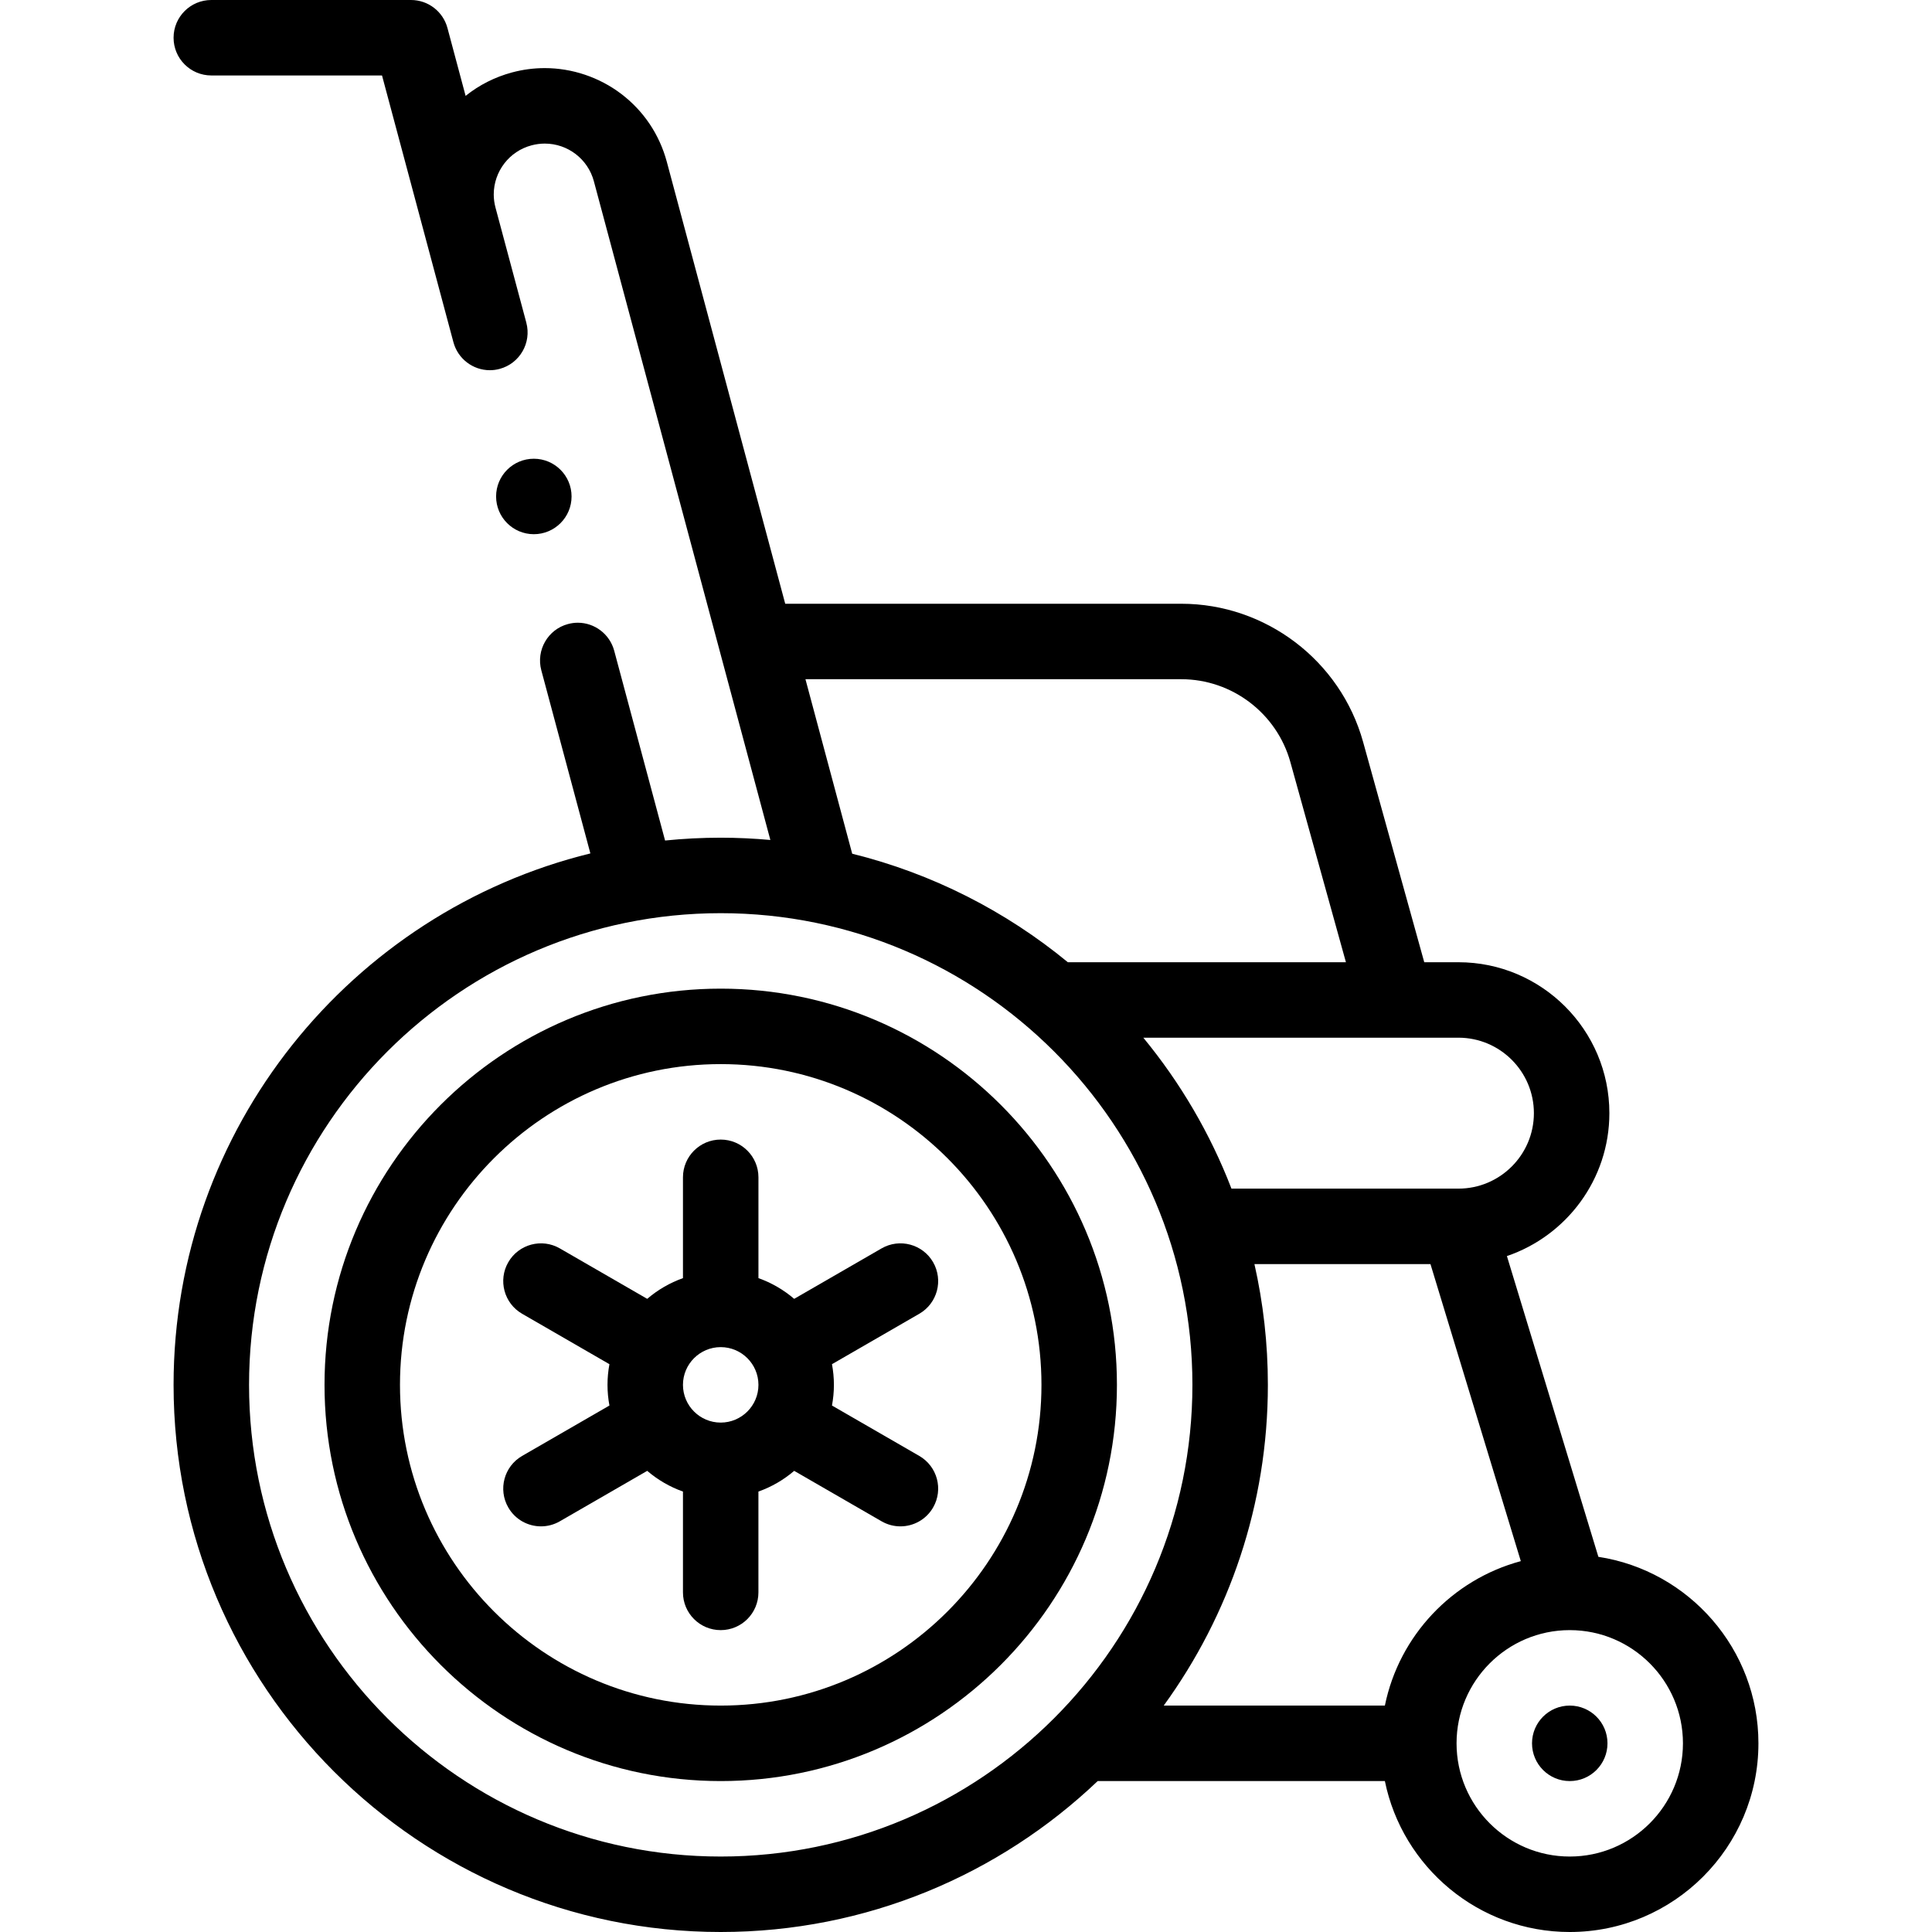 <svg width="100" height="100" viewBox="0 0 100 100" fill="none" xmlns="http://www.w3.org/2000/svg">
<path d="M82.732 80.581L77.997 65.014C81.078 63.966 83.301 61.047 83.301 57.617C83.301 53.309 79.796 49.805 75.488 49.805H73.719L70.554 38.403C69.385 34.192 65.515 31.25 61.144 31.25H40.643L34.514 8.375C34.131 6.955 33.312 5.738 32.147 4.854C31.016 3.998 29.613 3.525 28.199 3.525H28.193C27.625 3.525 27.055 3.6 26.5 3.75C25.609 3.99 24.799 4.402 24.1 4.963L23.16 1.448C22.931 0.594 22.157 0 21.273 0H10.938C9.859 0 8.984 0.874 8.984 1.953C8.984 3.032 9.859 3.906 10.938 3.906H19.773L23.469 17.713C23.697 18.566 24.473 19.162 25.355 19.162C25.525 19.162 25.695 19.139 25.861 19.094C26.902 18.816 27.521 17.742 27.242 16.703C27.242 16.701 27.242 16.701 27.242 16.699L25.648 10.75C25.588 10.525 25.556 10.295 25.556 10.066C25.558 8.873 26.361 7.826 27.512 7.523C27.738 7.463 27.969 7.432 28.197 7.432C29.39 7.432 30.435 8.236 30.74 9.387L39.873 43.475L39.875 43.477C39.028 43.401 38.171 43.359 37.305 43.359C36.332 43.359 35.371 43.409 34.423 43.505L34.424 43.504L31.791 33.681C31.562 32.828 30.787 32.232 29.906 32.232C29.736 32.232 29.564 32.256 29.398 32.301C28.359 32.578 27.74 33.652 28.018 34.693L30.558 44.173C18.189 47.208 8.984 58.388 8.984 71.68C8.984 87.296 21.689 100 37.305 100C44.86 100 51.733 97.026 56.816 92.188H71.681C72.588 96.64 76.534 100 81.25 100C86.635 100 91.016 95.619 91.016 90.234C91.016 85.353 87.416 81.297 82.732 80.581ZM71.681 88.281H60.234C63.623 83.614 65.625 77.876 65.625 71.68C65.625 69.533 65.384 67.441 64.929 65.43H74.041L78.717 80.804C75.173 81.757 72.42 84.656 71.681 88.281ZM79.394 57.617C79.394 59.771 77.642 61.523 75.489 61.523C75.489 61.523 75.488 61.523 75.488 61.523H63.74C62.64 58.669 61.091 56.035 59.178 53.711H75.488C77.642 53.711 79.394 55.463 79.394 57.617ZM41.69 35.156H61.144C63.767 35.156 66.088 36.921 66.79 39.448L69.665 49.805H55.272C52.063 47.165 48.266 45.217 44.11 44.188L41.69 35.156ZM12.891 71.68C12.891 58.218 23.843 47.266 37.305 47.266C50.767 47.266 61.719 58.218 61.719 71.68C61.719 85.142 50.767 96.094 37.305 96.094C23.843 96.094 12.891 85.142 12.891 71.68ZM81.25 96.094C78.019 96.094 75.391 93.465 75.391 90.234C75.391 87.006 78.015 84.379 81.242 84.375C81.245 84.375 81.247 84.375 81.249 84.375C81.252 84.375 81.255 84.375 81.257 84.375C84.485 84.379 87.109 87.006 87.109 90.234C87.109 93.465 84.481 96.094 81.25 96.094Z" fill="black"/>
<path d="M37.305 51.172C25.997 51.172 16.797 60.372 16.797 71.68C16.797 82.988 25.997 92.188 37.305 92.188C48.613 92.188 57.812 82.988 57.812 71.68C57.812 60.372 48.613 51.172 37.305 51.172ZM37.305 88.281C28.151 88.281 20.703 80.834 20.703 71.68C20.703 62.526 28.151 55.078 37.305 55.078C46.459 55.078 53.906 62.526 53.906 71.68C53.906 80.834 46.459 88.281 37.305 88.281Z" fill="black"/>
<path d="M47.583 75.359L43.063 72.75C43.127 72.403 43.163 72.045 43.163 71.68C43.163 71.314 43.127 70.957 43.063 70.61L47.583 68C48.517 67.461 48.837 66.266 48.298 65.332C47.759 64.398 46.564 64.078 45.63 64.617L41.107 67.228C40.566 66.765 39.941 66.399 39.257 66.156V60.938C39.257 59.859 38.382 58.984 37.303 58.984C36.225 58.984 35.35 59.859 35.35 60.938V66.156C34.666 66.399 34.041 66.765 33.5 67.228L28.977 64.617C28.043 64.078 26.848 64.398 26.309 65.332C25.77 66.266 26.09 67.461 27.024 68L31.544 70.61C31.479 70.957 31.444 71.314 31.444 71.68C31.444 72.045 31.479 72.403 31.544 72.75L27.024 75.359C26.09 75.899 25.77 77.093 26.309 78.027C26.671 78.654 27.327 79.004 28.002 79.004C28.333 79.004 28.669 78.92 28.977 78.742L33.5 76.131C34.041 76.594 34.666 76.96 35.35 77.203V82.422C35.35 83.501 36.225 84.375 37.303 84.375C38.382 84.375 39.256 83.501 39.256 82.422V77.203C39.941 76.96 40.566 76.594 41.107 76.131L45.63 78.742C45.938 78.92 46.273 79.004 46.605 79.004C47.28 79.004 47.936 78.654 48.298 78.027C48.837 77.093 48.517 75.899 47.583 75.359ZM37.303 69.727C38.38 69.727 39.257 70.603 39.257 71.68C39.257 72.757 38.38 73.633 37.303 73.633C36.227 73.633 35.35 72.757 35.35 71.68C35.35 70.603 36.227 69.727 37.303 69.727Z" fill="black"/>
<path d="M81.25 92.188C82.329 92.188 83.203 91.313 83.203 90.234C83.203 89.156 82.329 88.281 81.25 88.281C80.171 88.281 79.297 89.156 79.297 90.234C79.297 91.313 80.171 92.188 81.25 92.188Z" fill="black"/>
<path d="M27.631 27.65C28.709 27.65 29.584 26.776 29.584 25.697C29.584 24.619 28.709 23.744 27.631 23.744C26.552 23.744 25.678 24.619 25.678 25.697C25.678 26.776 26.552 27.65 27.631 27.65Z" fill="black"/>
</svg>
